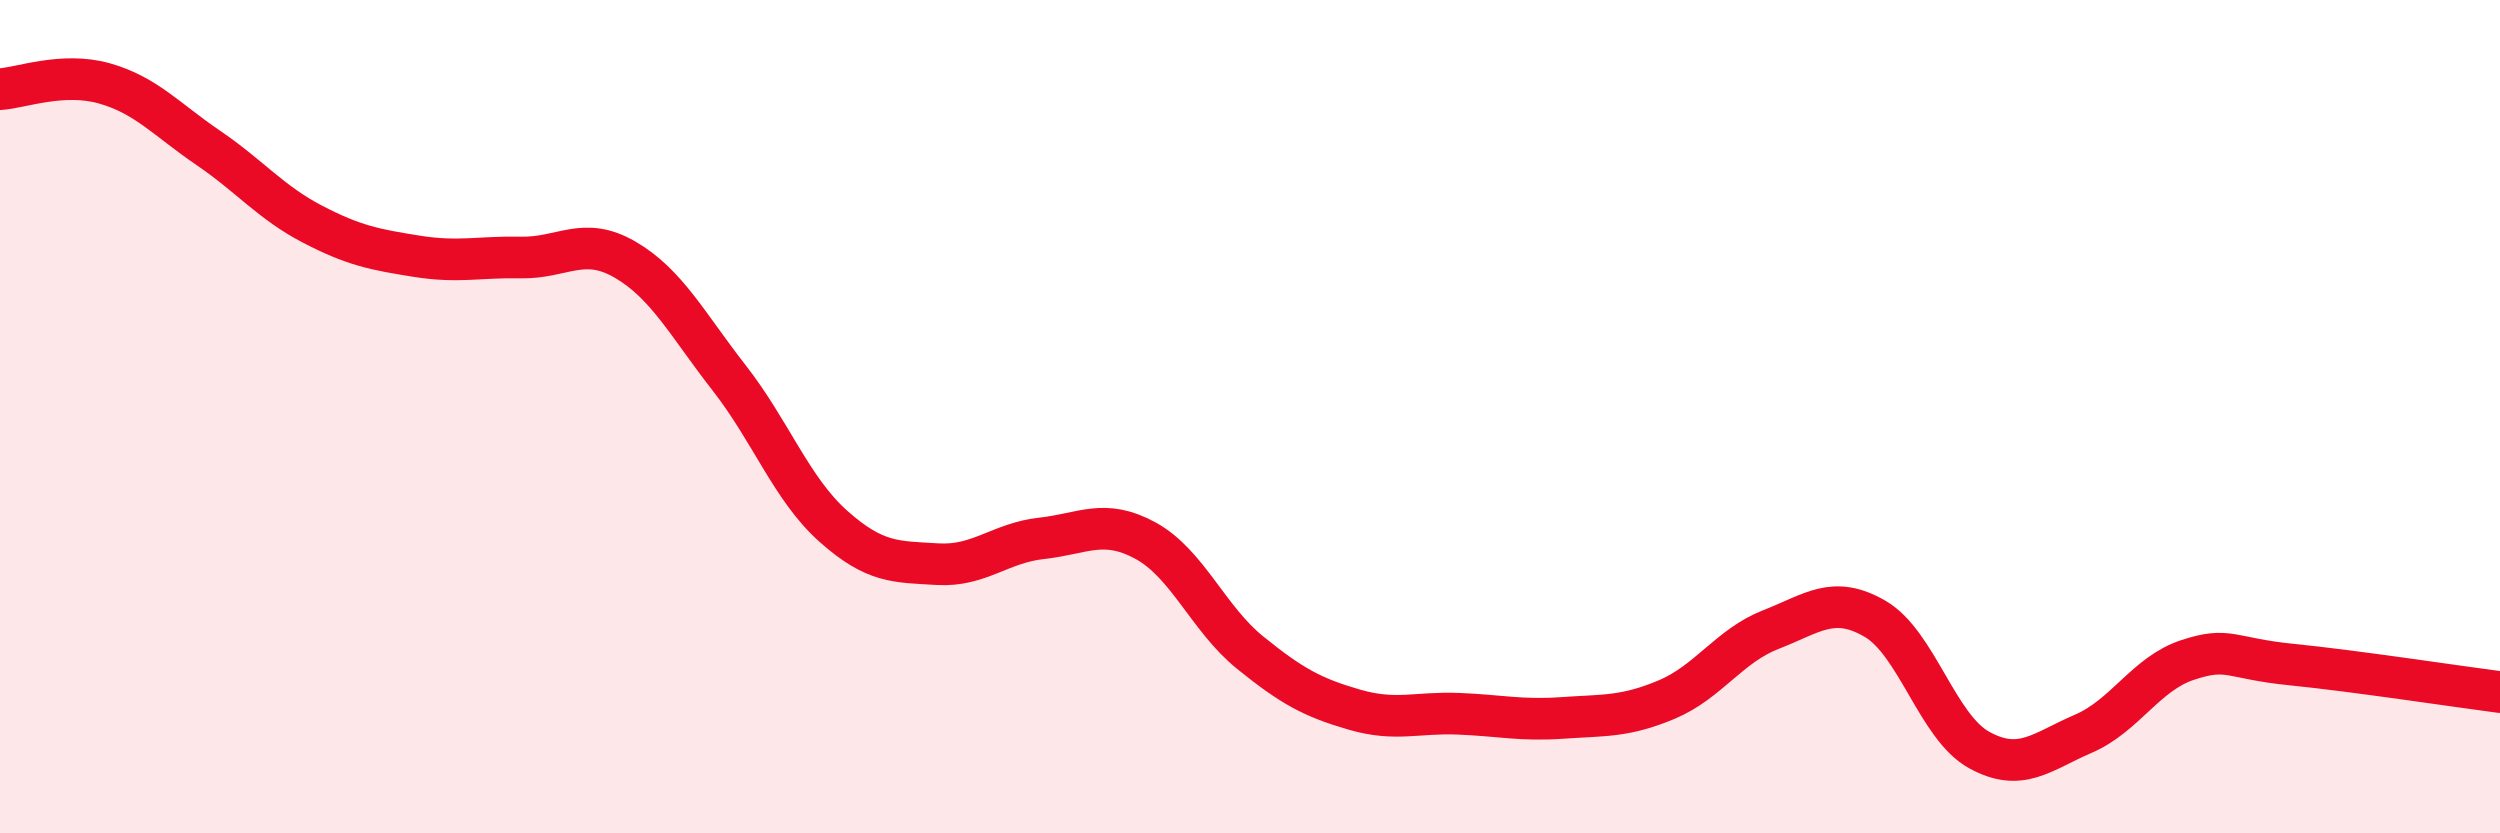 
    <svg width="60" height="20" viewBox="0 0 60 20" xmlns="http://www.w3.org/2000/svg">
      <path
        d="M 0,2.14 C 0.5,2.11 1.5,1.72 2.5,2 C 3.5,2.28 4,2.87 5,3.55 C 6,4.23 6.5,4.86 7.5,5.38 C 8.5,5.9 9,5.99 10,6.15 C 11,6.31 11.5,6.16 12.5,6.18 C 13.5,6.2 14,5.65 15,6.23 C 16,6.81 16.5,7.79 17.5,9.07 C 18.5,10.35 19,11.74 20,12.63 C 21,13.52 21.5,13.48 22.5,13.54 C 23.5,13.6 24,13.03 25,12.92 C 26,12.81 26.5,12.43 27.5,12.98 C 28.5,13.53 29,14.85 30,15.66 C 31,16.47 31.5,16.74 32.5,17.03 C 33.5,17.32 34,17.09 35,17.13 C 36,17.17 36.5,17.3 37.5,17.23 C 38.5,17.16 39,17.21 40,16.79 C 41,16.37 41.5,15.5 42.5,15.11 C 43.5,14.72 44,14.27 45,14.85 C 46,15.43 46.5,17.45 47.5,18 C 48.5,18.55 49,18.04 50,17.61 C 51,17.18 51.5,16.17 52.5,15.84 C 53.5,15.51 53.5,15.8 55,15.95 C 56.5,16.1 59,16.48 60,16.61L60 20L0 20Z"
        fill="#EB0A25"
        opacity="0.1"
        stroke-linecap="round"
        stroke-linejoin="round"
      />
      <path
        d="M 0,2.14 C 0.5,2.11 1.5,1.72 2.5,2 C 3.5,2.28 4,2.87 5,3.55 C 6,4.23 6.5,4.86 7.5,5.38 C 8.5,5.9 9,5.99 10,6.15 C 11,6.31 11.5,6.16 12.5,6.18 C 13.5,6.2 14,5.65 15,6.23 C 16,6.81 16.5,7.79 17.5,9.07 C 18.5,10.35 19,11.74 20,12.63 C 21,13.52 21.5,13.48 22.5,13.54 C 23.5,13.6 24,13.03 25,12.92 C 26,12.81 26.5,12.43 27.5,12.98 C 28.5,13.53 29,14.85 30,15.66 C 31,16.47 31.5,16.74 32.5,17.03 C 33.5,17.32 34,17.09 35,17.13 C 36,17.17 36.5,17.3 37.5,17.23 C 38.5,17.16 39,17.21 40,16.79 C 41,16.37 41.5,15.5 42.5,15.11 C 43.5,14.72 44,14.27 45,14.85 C 46,15.43 46.5,17.45 47.5,18 C 48.5,18.55 49,18.04 50,17.61 C 51,17.18 51.5,16.17 52.5,15.84 C 53.5,15.51 53.5,15.8 55,15.95 C 56.5,16.1 59,16.48 60,16.61"
        stroke="#EB0A25"
        stroke-width="1"
        fill="none"
        stroke-linecap="round"
        stroke-linejoin="round"
      />
    </svg>
  
